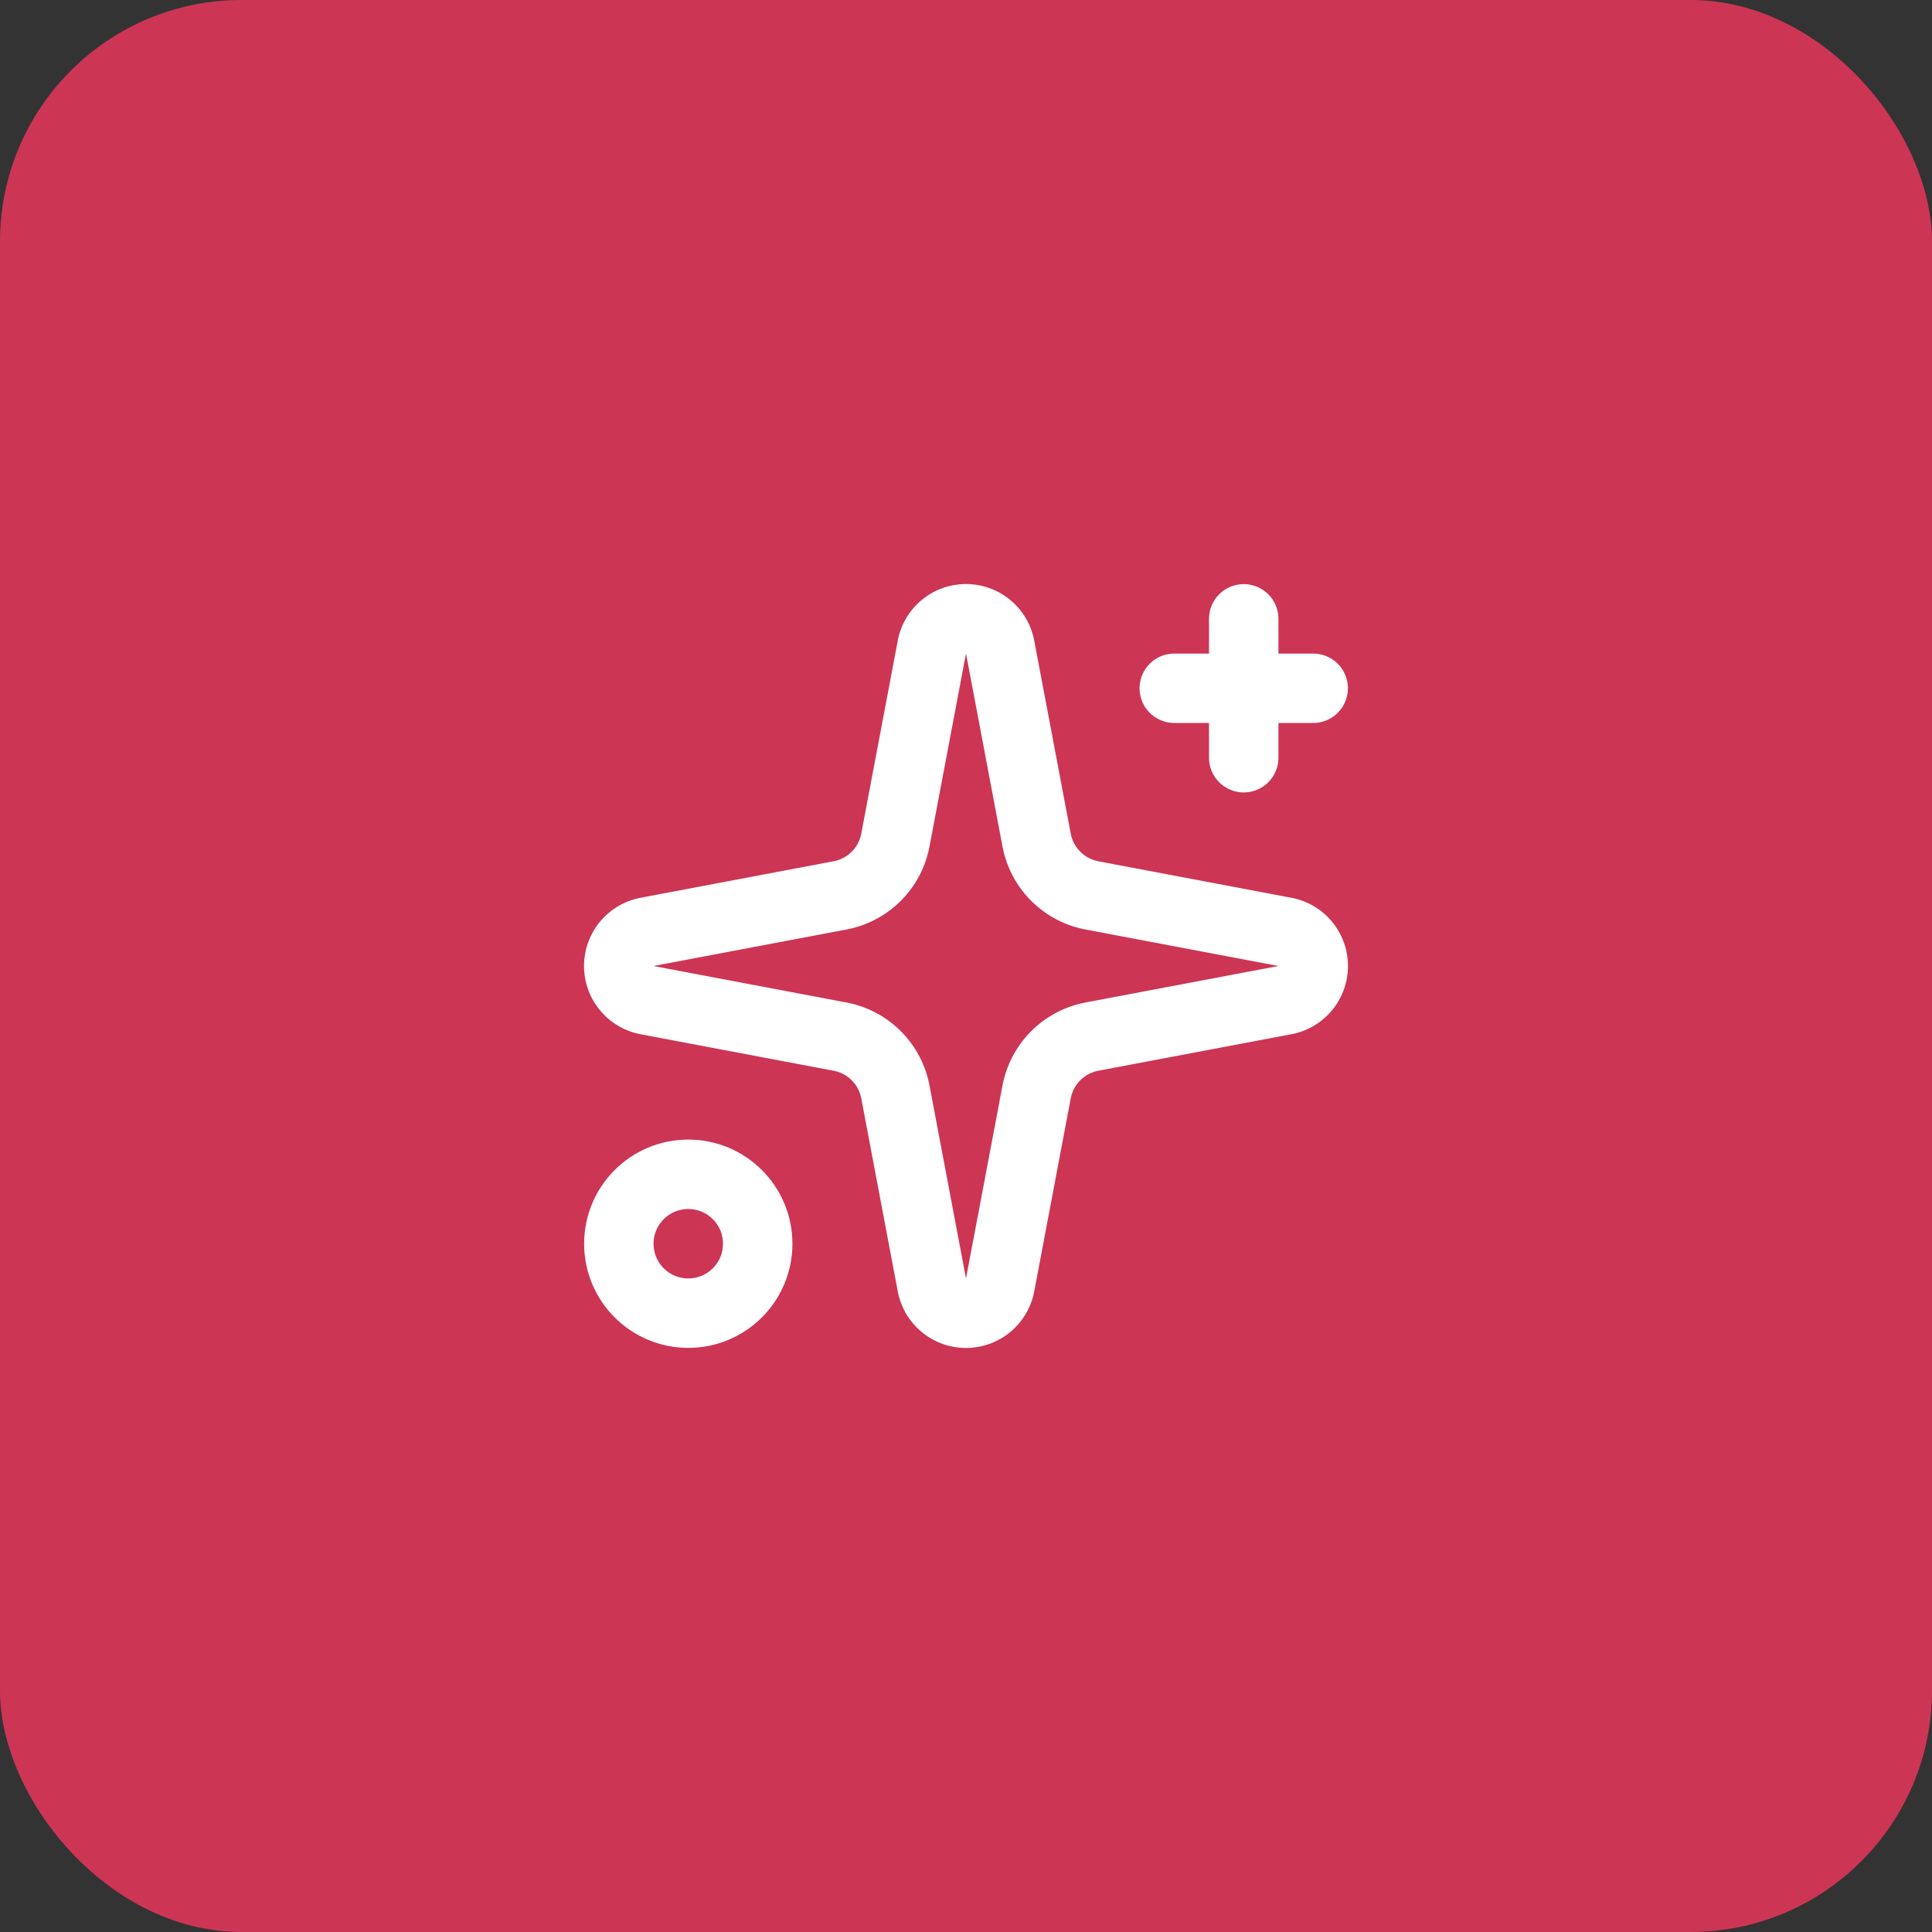 <svg xmlns="http://www.w3.org/2000/svg" version="1.1" xmlns:xlink="http://www.w3.org/1999/xlink" width="1000" height="1000"><rect width="100%" height="100%" fill="#333333" stroke="none"/><style>
    #light-icon {
      display: inline;
    }
    #dark-icon {
      display: none;
    }

    @media (prefers-color-scheme: dark) {
      #light-icon {
        display: none;
      }
      #dark-icon {
        display: inline;
      }
    }
  </style><g id="light-icon"><svg xmlns="http://www.w3.org/2000/svg" version="1.1" xmlns:xlink="http://www.w3.org/1999/xlink" width="1000" height="1000"><g><g transform="matrix(15.625,0,0,15.625,0,0)" style="filter: contrast(1) brightness(1)"><svg xmlns="http://www.w3.org/2000/svg" version="1.1" xmlns:xlink="http://www.w3.org/1999/xlink" width="64" height="64"><svg xmlns="http://www.w3.org/2000/svg" width="64" height="64" viewBox="0 0 64 64" aria-hidden="true">
  <!-- Square background -->
  <rect x="0" y="0" width="64" height="64" rx="8" fill="#CD3555"></rect>
  <!-- Icon group: scaled and centered; extra vertical padding by sizing for height -->
  <g transform="translate(32,32) scale(1.15) translate(-12,-12)" fill="none" stroke="white" stroke-width="2" stroke-linecap="round" stroke-linejoin="round">
    <!-- viewBox of icon is 24x24; we center on (32,32) then draw at (-12,-12) -->
    <path d="M11.017 2.814a1 1 0 0 1 1.966 0l1.051 5.558a2 2 0 0 0 1.594 1.594l5.558 1.051a1 1 0 0 1 0 1.966l-5.558 1.051a2 2 0 0 0-1.594 1.594l-1.051 5.558a1 1 0 0 1-1.966 0l-1.051-5.558a2 2 0 0 0-1.594-1.594l-5.558-1.051a1 1 0 0 1 0-1.966l5.558-1.051a2 2 0 0 0 1.594-1.594z"></path>
    <path d="M20 2v4"></path>
    <path d="M22 4h-4"></path>
    <circle cx="4" cy="20" r="2"></circle>
  </g>
</svg></svg></g></g></svg></g><g id="dark-icon"><svg xmlns="http://www.w3.org/2000/svg" version="1.1" xmlns:xlink="http://www.w3.org/1999/xlink" width="1000" height="1000"><g><g transform="matrix(13.889,0,0,13.889,0,0)"><svg xmlns="http://www.w3.org/2000/svg" version="1.1" xmlns:xlink="http://www.w3.org/1999/xlink" width="72" height="72"><svg xmlns="http://www.w3.org/2000/svg" width="72" height="72" viewBox="0 0 72 72" aria-hidden="true">
  <!-- Square background -->
  <rect x="0" y="0" width="72" height="72" rx="8" fill="#CD3555"></rect>
  <!-- Icon group: scaled and centered; extra vertical padding by sizing for height -->
  <g transform="translate(36,36) scale(1.3) translate(-12,-12)" fill="none" stroke="white" stroke-width="2" stroke-linecap="round" stroke-linejoin="round">
    <!-- viewBox of icon is 24x24; we center on (32,32) then draw at (-12,-12) -->
    <path d="M11.017 2.814a1 1 0 0 1 1.966 0l1.051 5.558a2 2 0 0 0 1.594 1.594l5.558 1.051a1 1 0 0 1 0 1.966l-5.558 1.051a2 2 0 0 0-1.594 1.594l-1.051 5.558a1 1 0 0 1-1.966 0l-1.051-5.558a2 2 0 0 0-1.594-1.594l-5.558-1.051a1 1 0 0 1 0-1.966l5.558-1.051a2 2 0 0 0 1.594-1.594z"></path>
    <path d="M20 2v4"></path>
    <path d="M22 4h-4"></path>
    <circle cx="4" cy="20" r="2"></circle>
  </g>
</svg></svg></g></g></svg></g></svg>